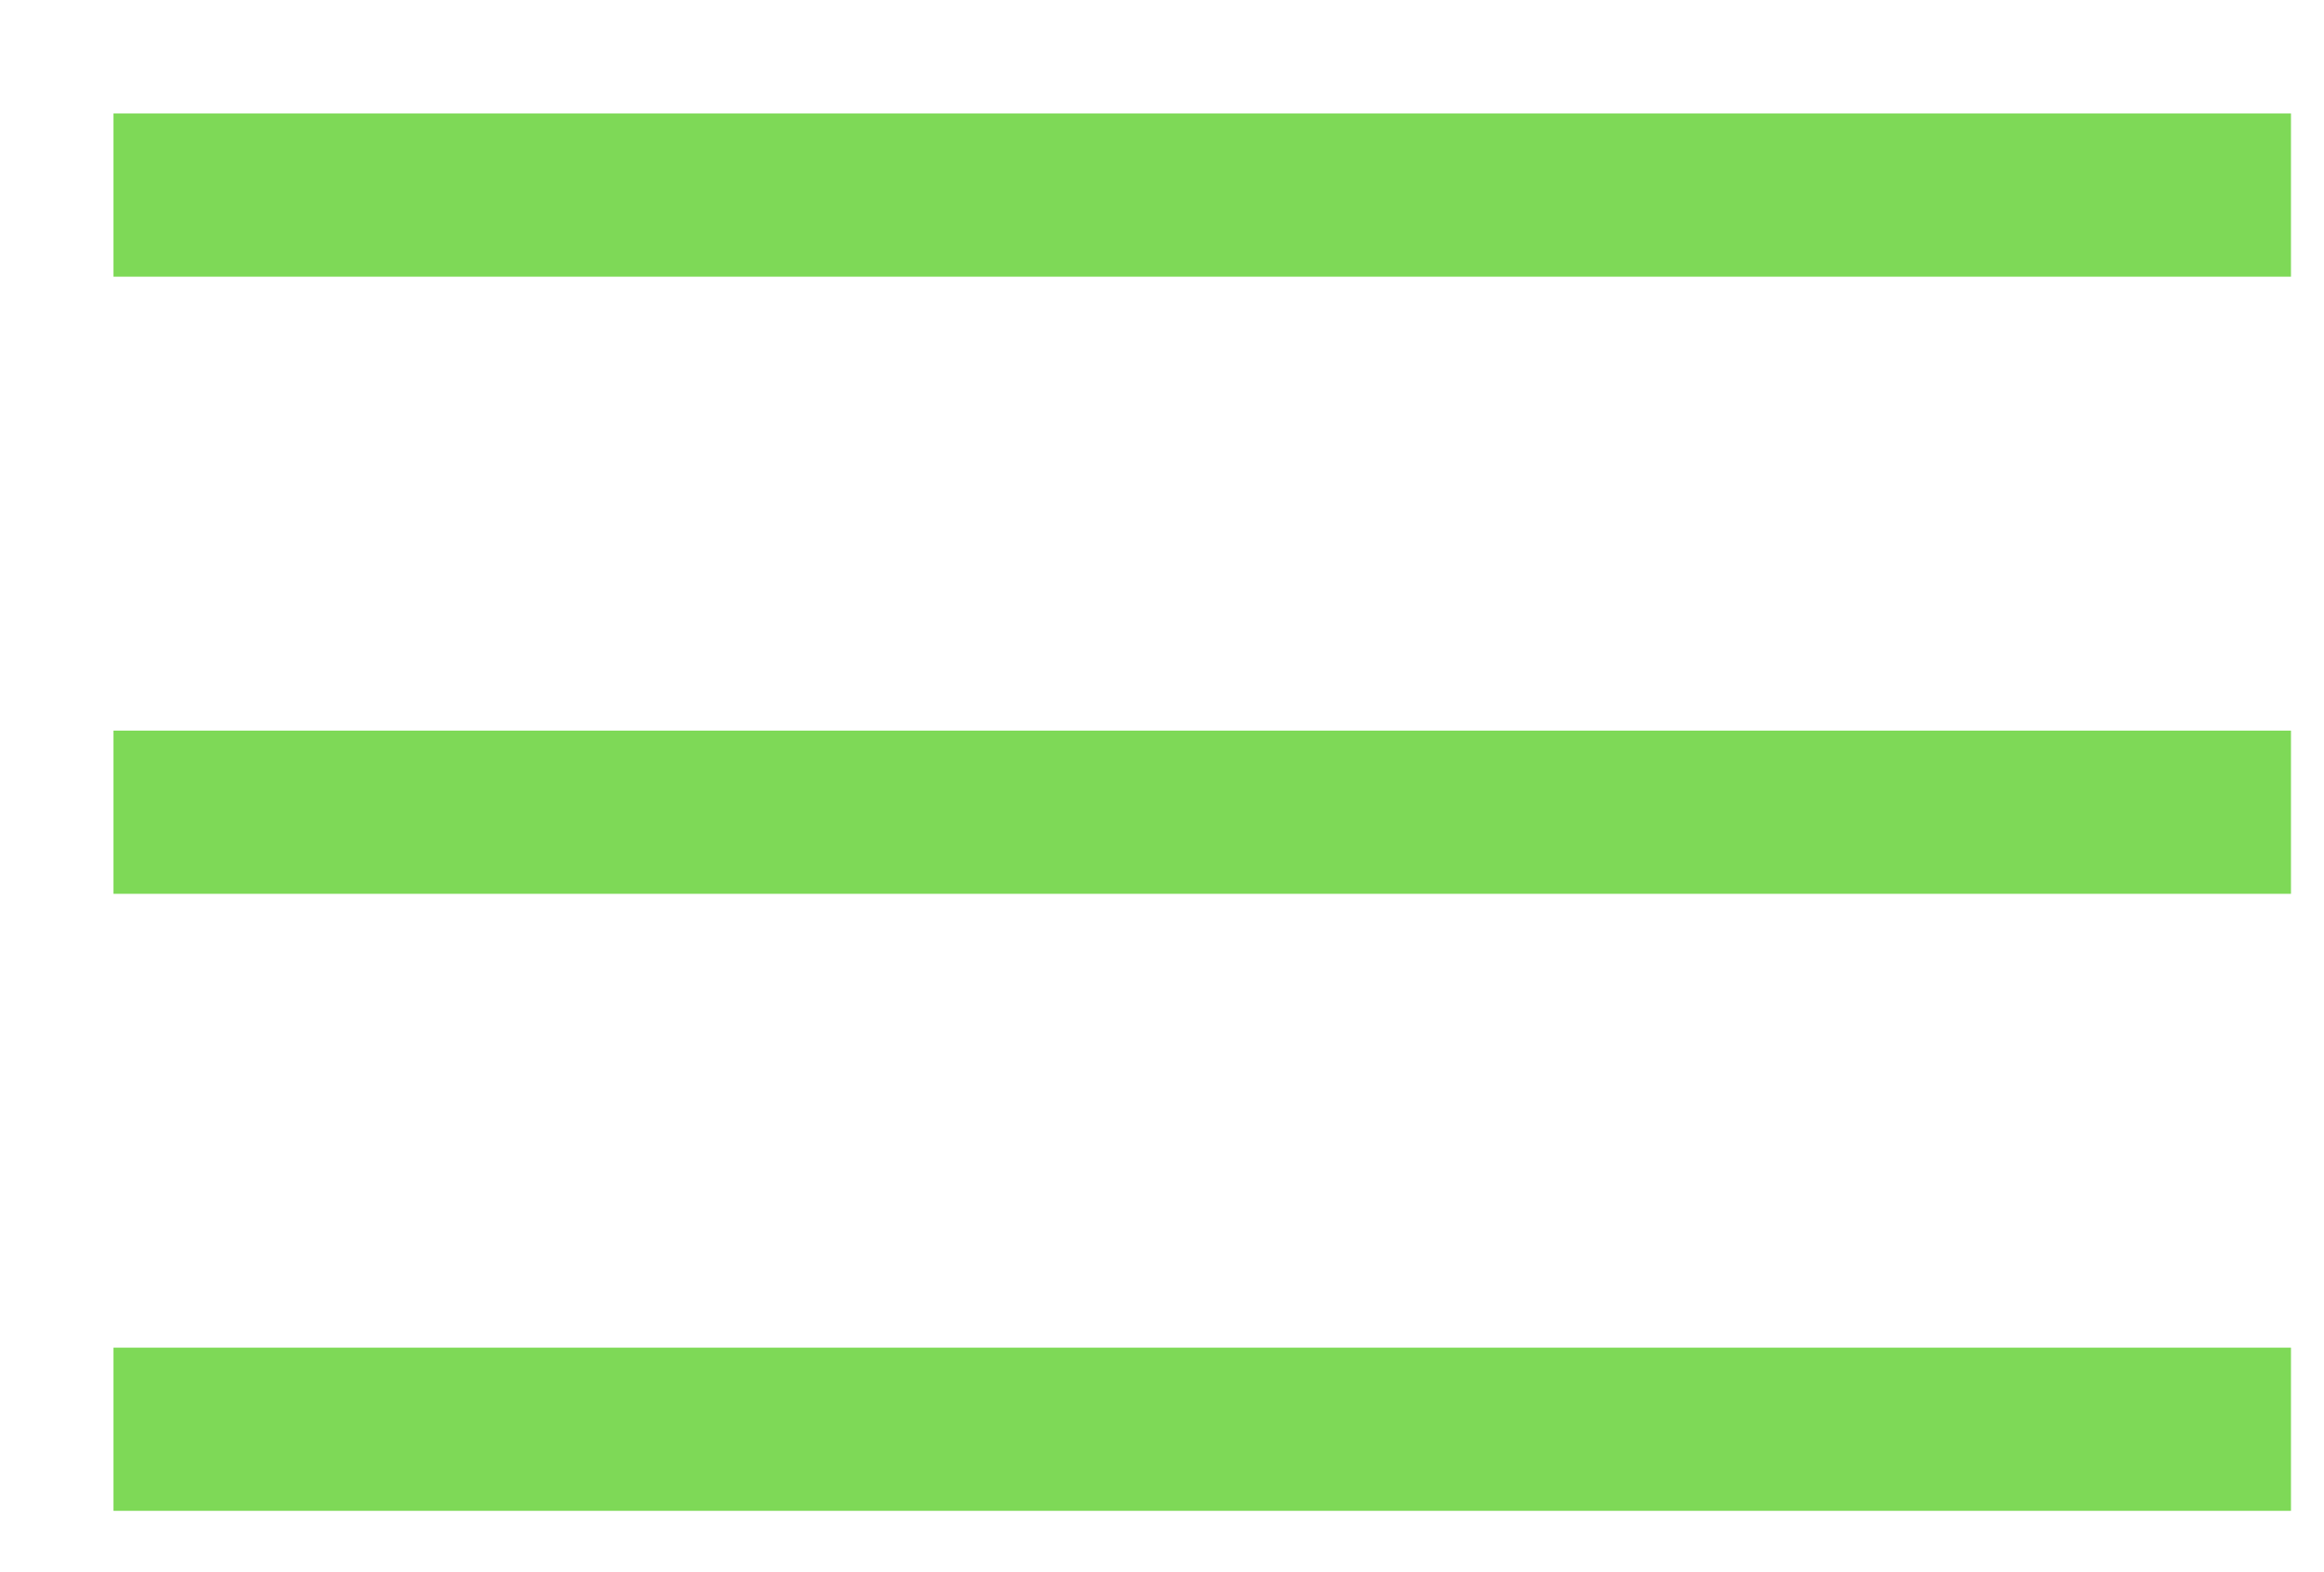 <?xml version="1.0" encoding="utf-8"?>
<!-- Generator: Adobe Illustrator 15.0.0, SVG Export Plug-In . SVG Version: 6.00 Build 0)  -->
<!DOCTYPE svg PUBLIC "-//W3C//DTD SVG 1.1//EN" "http://www.w3.org/Graphics/SVG/1.1/DTD/svg11.dtd">
<svg version="1.1" id="Layer_1" xmlns="http://www.w3.org/2000/svg" xmlns:xlink="http://www.w3.org/1999/xlink" x="0px" y="0px"
	 width="20.479px" height="13.854px" viewBox="0 0 20.479 13.854" enable-background="new 0 0 20.479 13.854" xml:space="preserve">
<g id="Layer_2">
</g>
<rect x="1" y="1" fill="#7ED957" width="19.188" height="1.438"/>
<rect x="1" y="6.438" fill="#7ED957" width="19.188" height="1.438"/>
<rect x="1" y="11.875" fill="#7ED957" width="19.188" height="1.438"/>
</svg>
